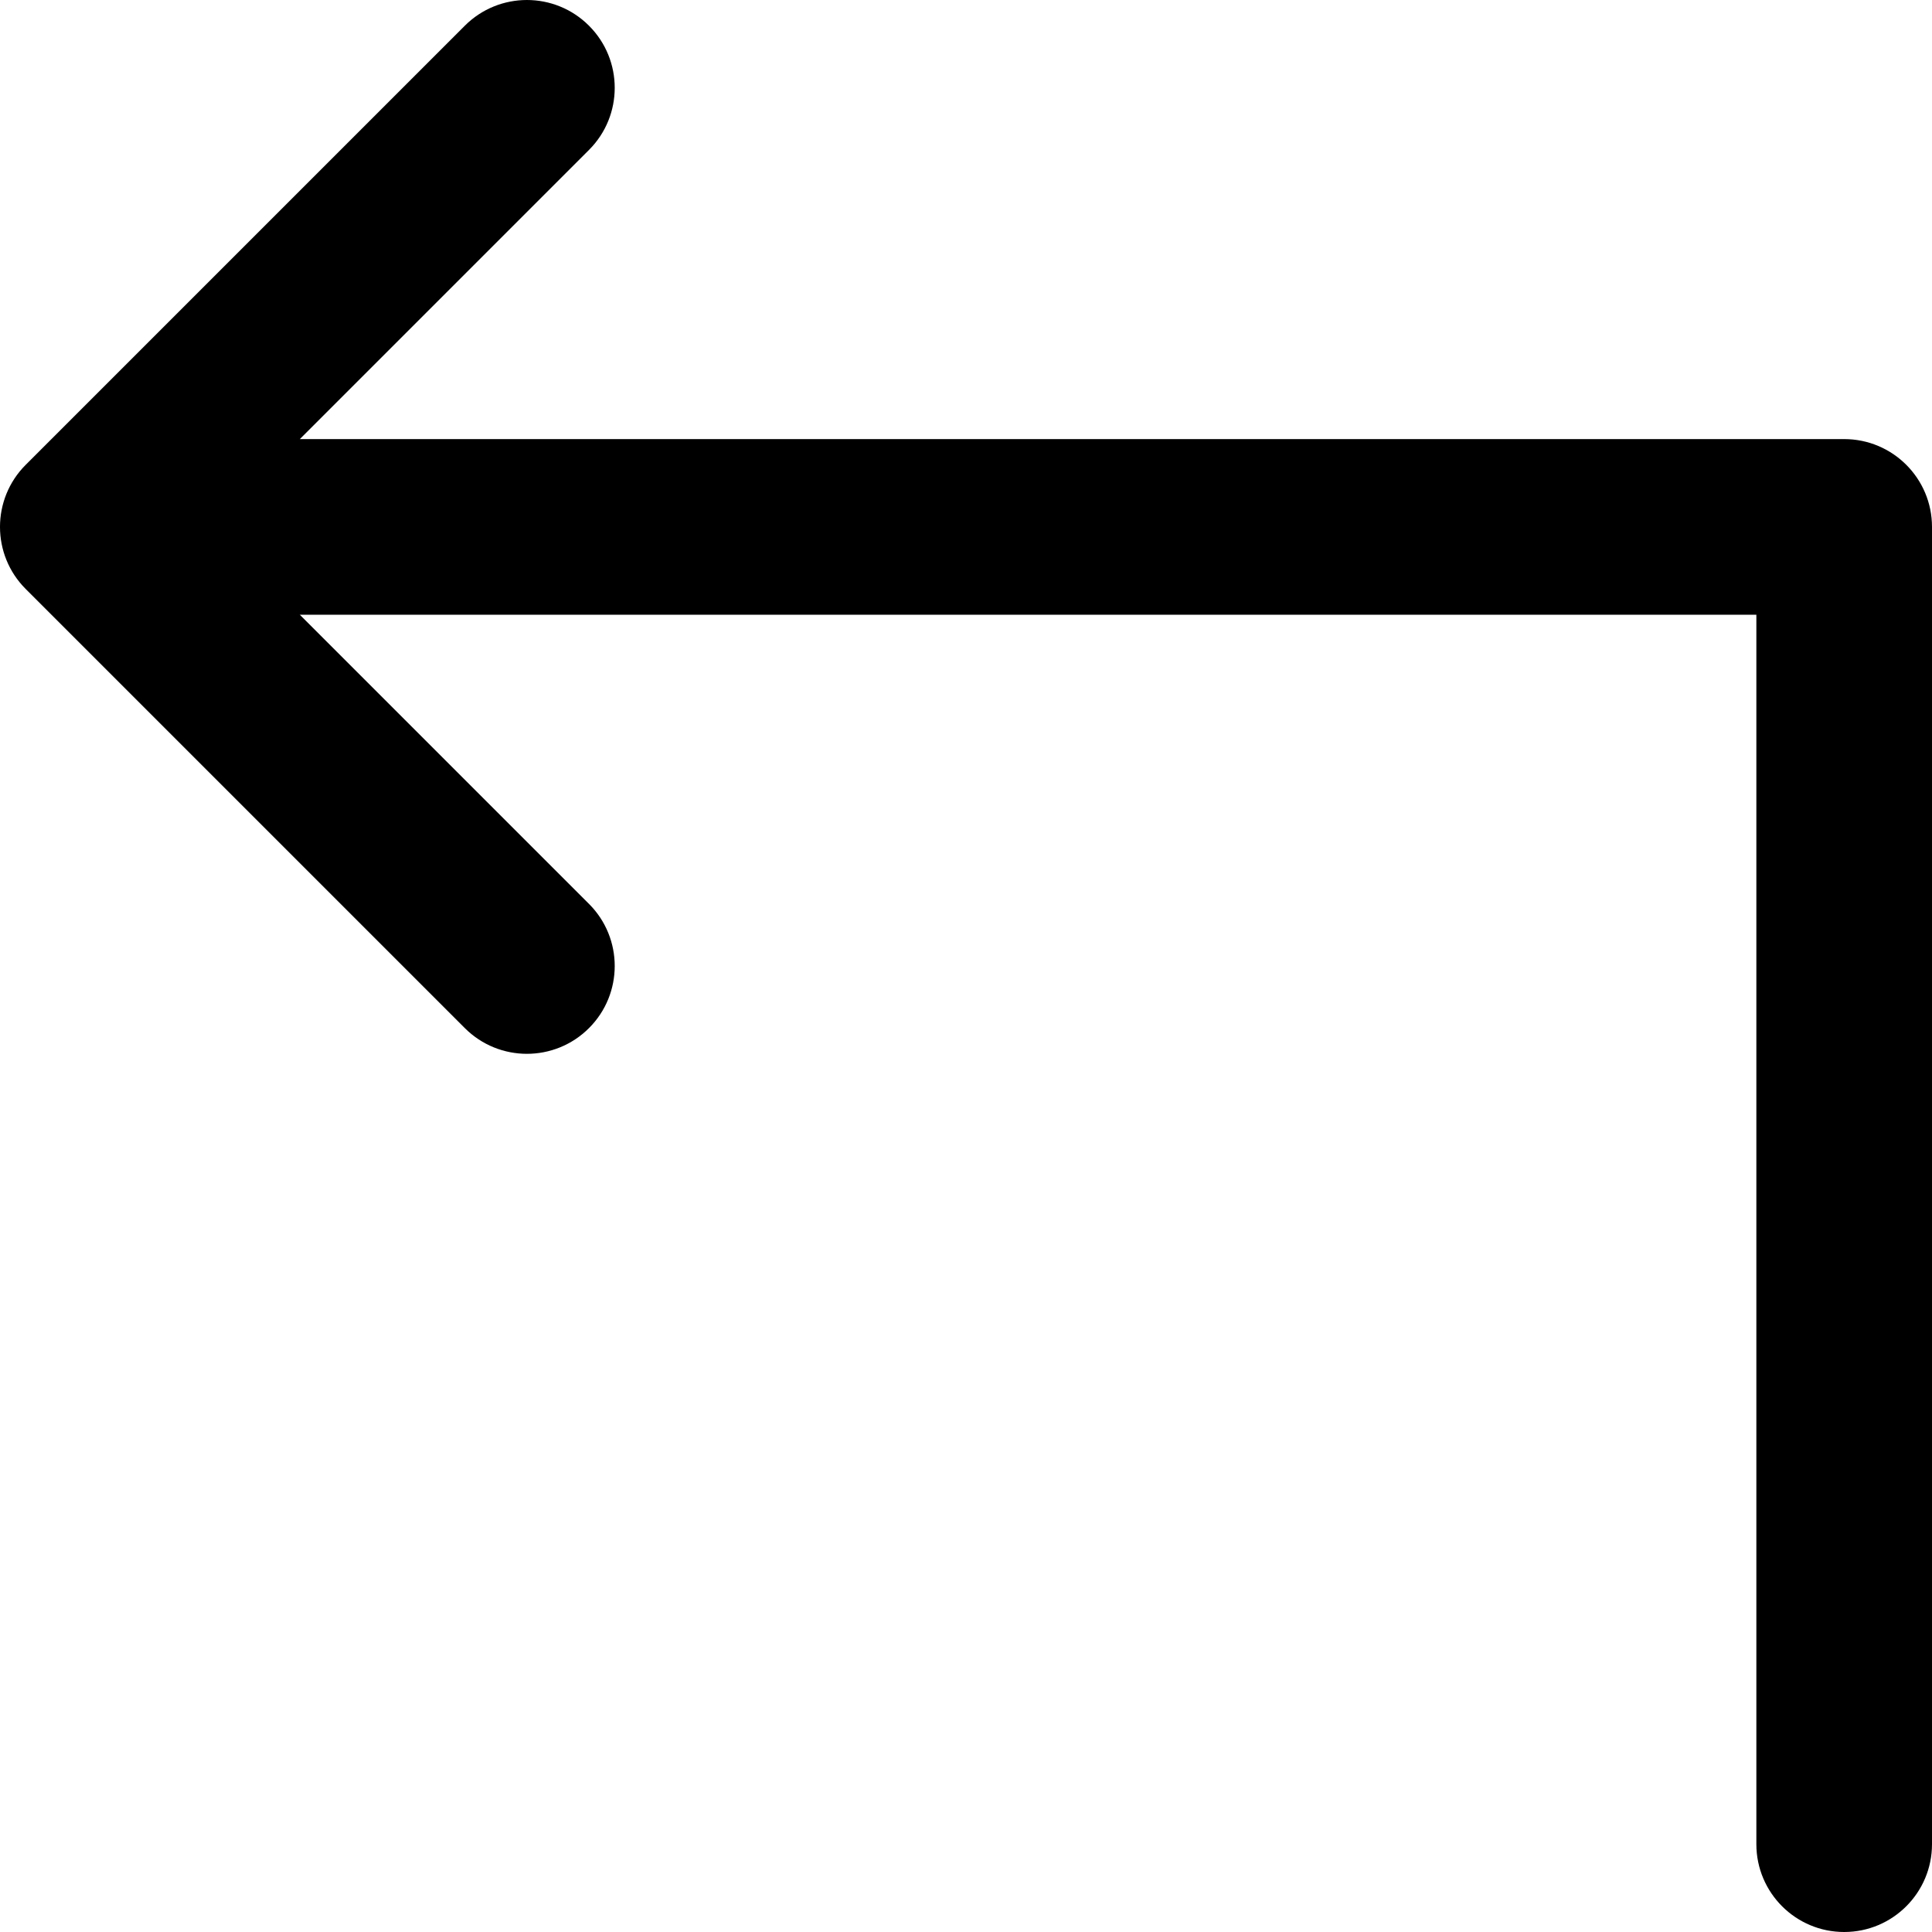<?xml version="1.0" encoding="iso-8859-1"?>
<!-- Uploaded to: SVG Repo, www.svgrepo.com, Generator: SVG Repo Mixer Tools -->
<svg fill="#000000" height="800px" width="800px" version="1.1" id="Layer_1" xmlns="http://www.w3.org/2000/svg" xmlns:xlink="http://www.w3.org/1999/xlink" 
	 viewBox="0 0 330 330" xml:space="preserve">
<path id="XMLID_8_" d="M315,75H51.213l49.393-49.394c5.858-5.857,5.858-15.355,0-21.213c-5.857-5.858-15.355-5.858-21.213,0l-75,75
	c-5.858,5.857-5.858,15.355,0,21.213l75,75C82.323,178.535,86.161,180,90,180c3.839,0,7.678-1.465,10.606-4.394
	c5.858-5.857,5.858-15.355,0-21.213L51.213,105H300v210c0,8.284,6.716,15,15,15c8.284,0,15-6.716,15-15V90
	C330,81.716,323.284,75,315,75z"/>
</svg>